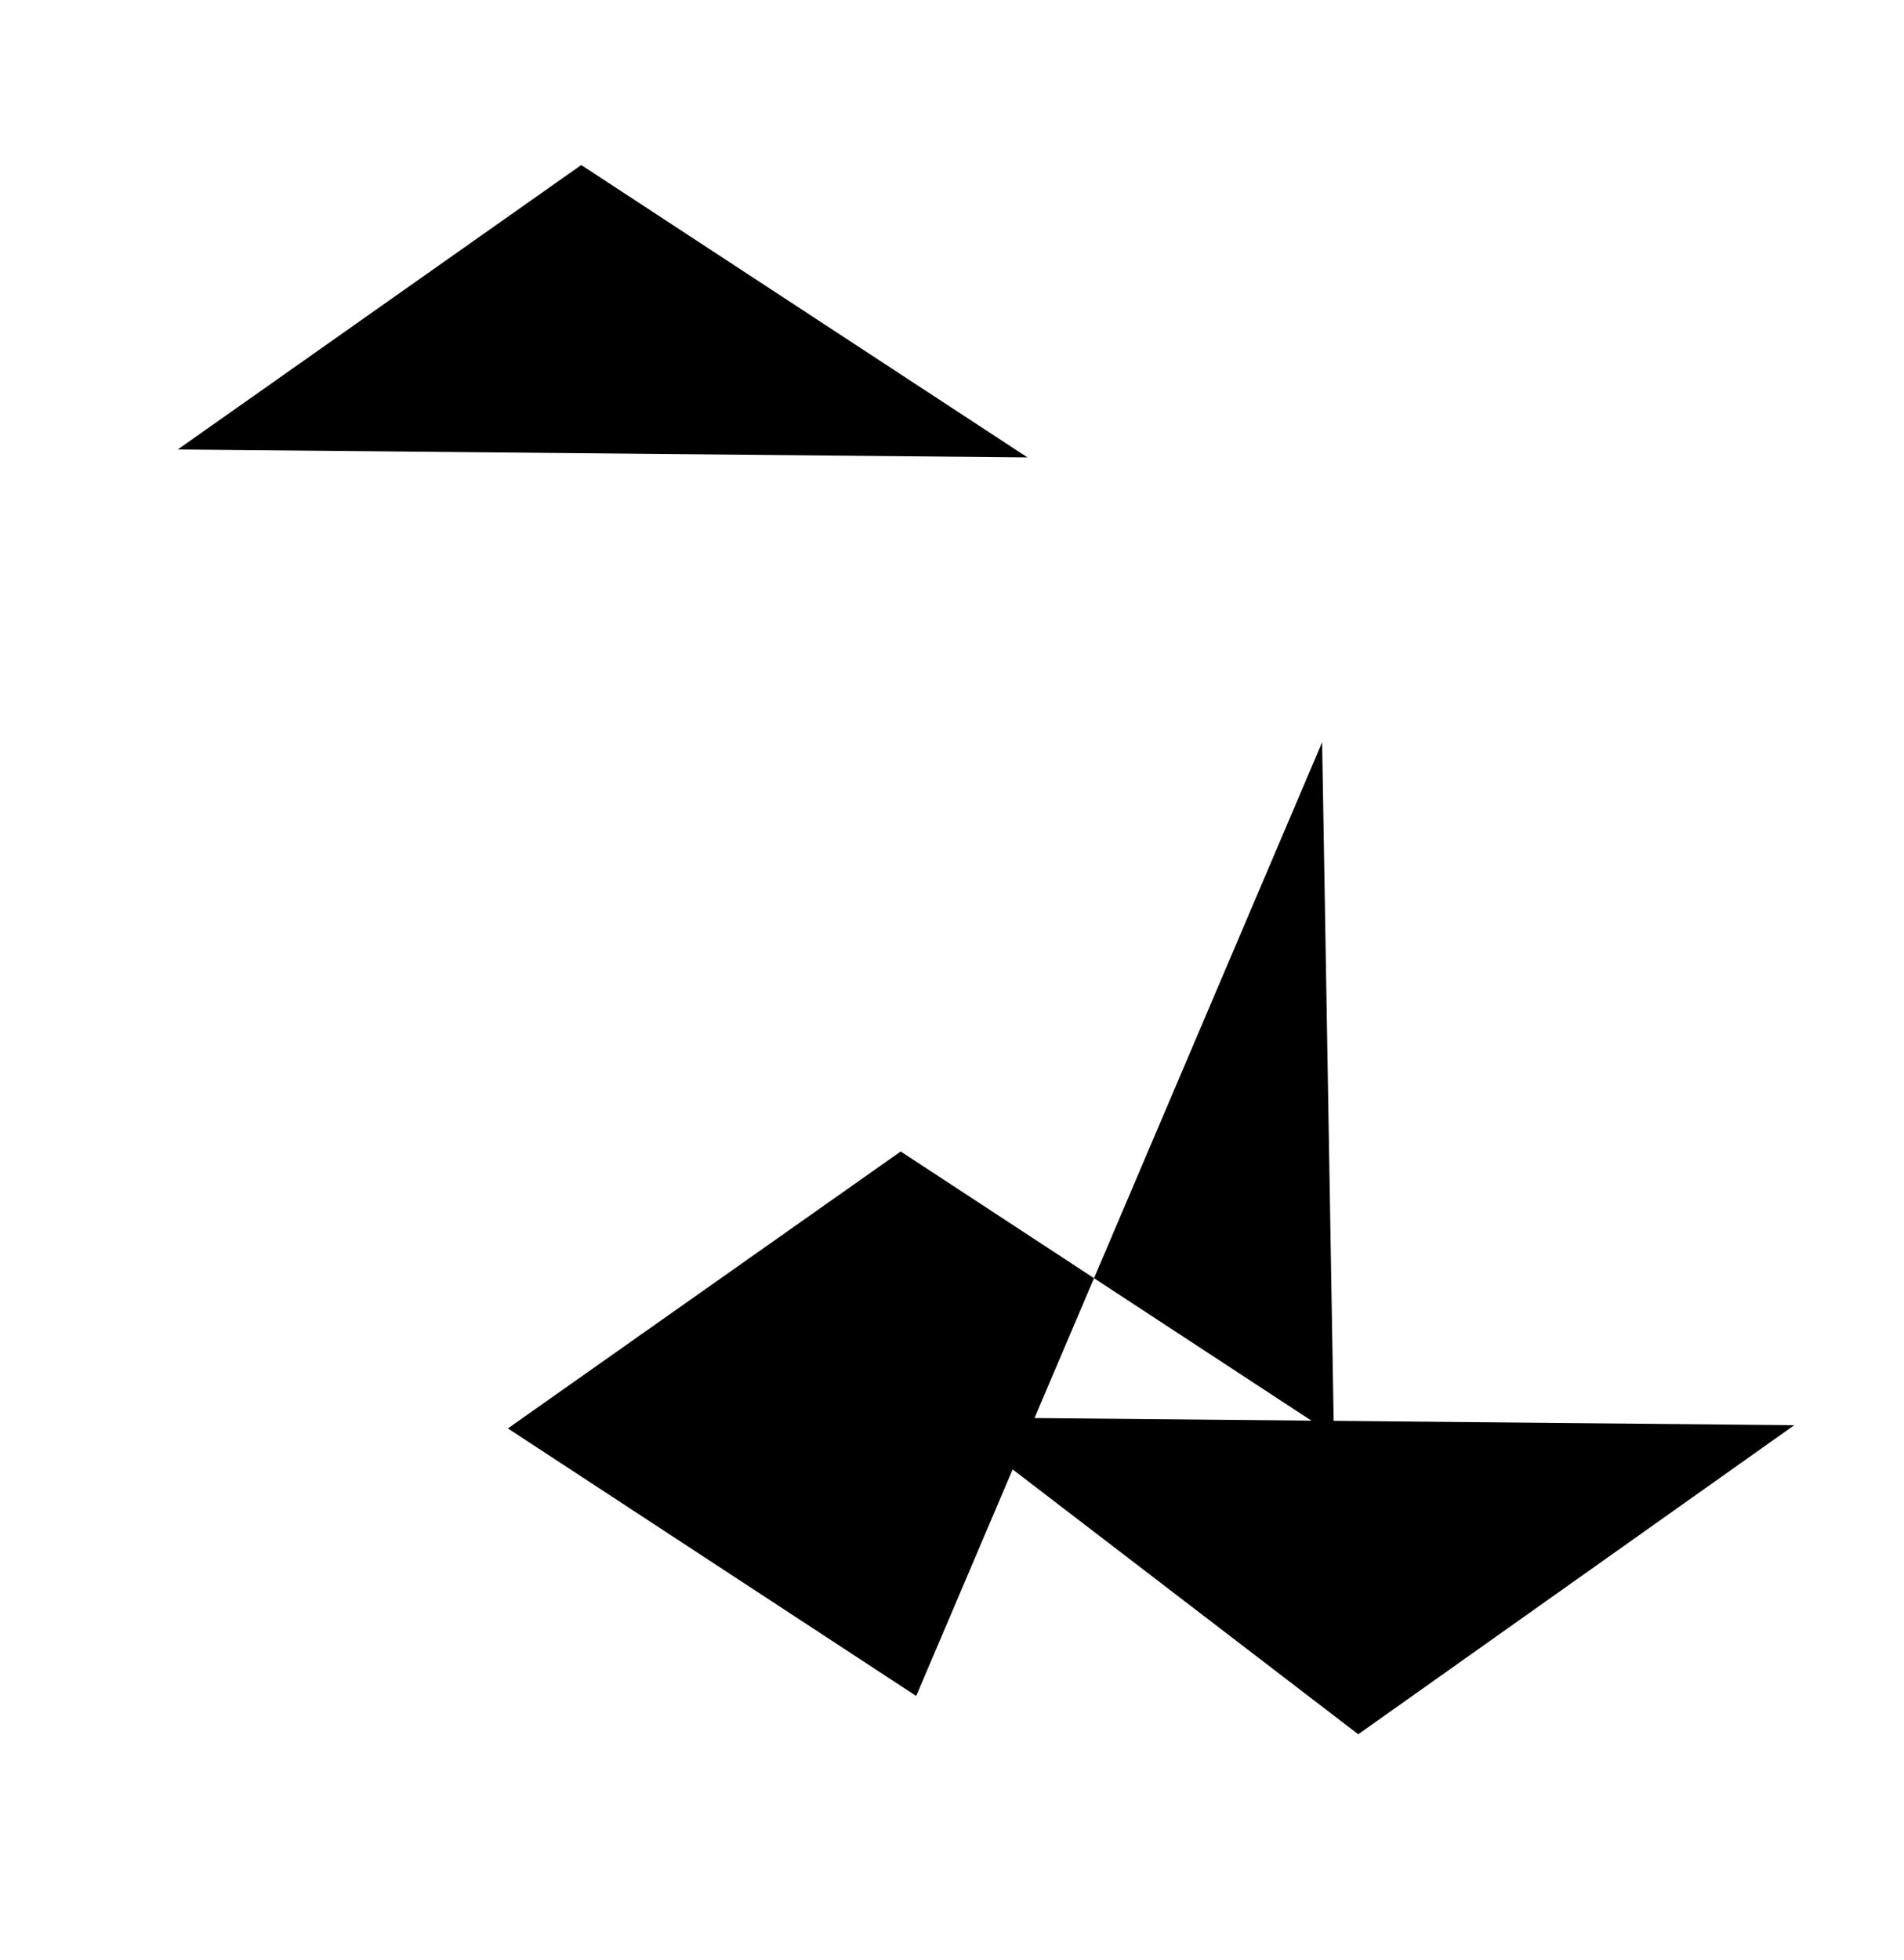 <svg xmlns="http://www.w3.org/2000/svg" xmlns:xlink="http://www.w3.org/1999/xlink" width="131.446" height="135.303" viewBox="0 0 131.446 135.303">
  <defs>
    <clipPath id="clip-path">
      <rect id="Rechteck_85" data-name="Rechteck 85" width="129.143" height="133.07"/>
    </clipPath>
  </defs>
  <g id="Gruppe_99" data-name="Gruppe 99" transform="matrix(1, -0.017, 0.017, 1, -980.122, -456.711)">
    <g id="Gruppe_98" data-name="Gruppe 98" transform="translate(971.963 476)">
      <path id="Pfad_72" data-name="Pfad 72" d="M114.291,110.858V158.7L84.725,138.6,57.289,157.249l27.868,18.941" transform="translate(-23.799 -60.852)"/>
      <line id="Linie_1" data-name="Linie 1" y1="31.719" transform="translate(31.857 48.459)" fill="none"/>
      <path id="Pfad_73" data-name="Pfad 73" d="M111.814,79.458" transform="translate(-21.323 -29.452)"/>
      <path id="Pfad_74" data-name="Pfad 74" d="M53.18,77.911,81.36,58.757l30.455,20.7" transform="translate(-41.323 -49.452)"/>
      <g id="Gruppe_95" data-name="Gruppe 95" transform="translate(0 0)">
        <g id="Gruppe_94" data-name="Gruppe 94" clip-path="url(#clip-path)">
          <path id="Pfad_75" data-name="Pfad 75" d="M133.18,226.965l28.179,22.363,30.455-20.816" transform="translate(-69.538 -130.828)"/>
          <line id="Linie_2" data-name="Linie 2" y2="47.839" transform="translate(10.926 80.86)" fill="none"/>
        </g>
      </g>
      <path id="Pfad_76" data-name="Pfad 76" d="M193.3,21.114,162.85.414Z" transform="translate(-87.419 5.71)"/>
    </g>
  </g>
</svg>
